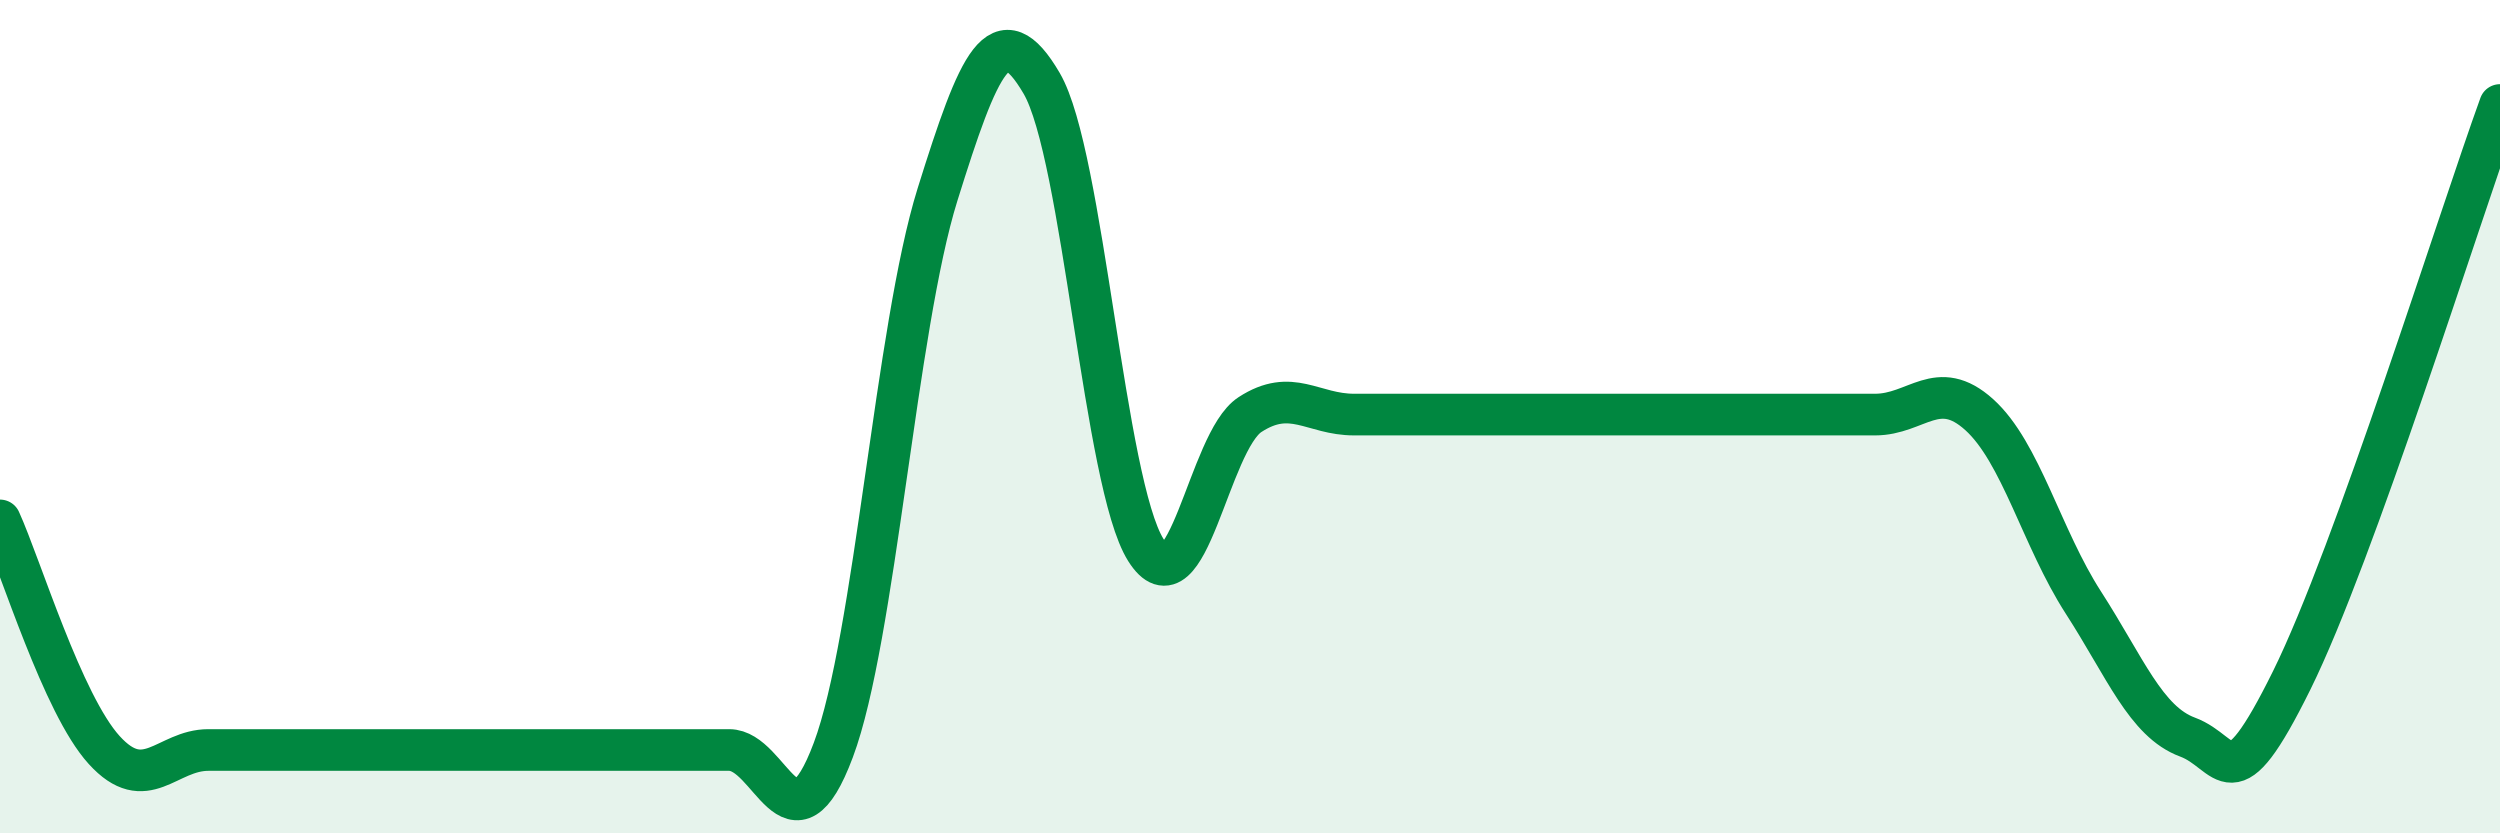 
    <svg width="60" height="20" viewBox="0 0 60 20" xmlns="http://www.w3.org/2000/svg">
      <path
        d="M 0,12.49 C 0.5,13.59 1.5,16.9 2.5,18 C 3.5,19.1 4,18 5,18 C 6,18 6.5,18 7.5,18 C 8.5,18 9,18 10,18 C 11,18 11.5,18 12.5,18 C 13.5,18 14,18 15,18 C 16,18 16.5,18 17.5,18 C 18.5,18 19,20.67 20,18 C 21,15.33 21.5,7.87 22.5,4.67 C 23.5,1.47 24,0.29 25,2 C 26,3.71 26.5,11.61 27.5,13.2 C 28.5,14.79 29,10.6 30,9.95 C 31,9.3 31.5,9.95 32.5,9.95 C 33.5,9.95 34,9.95 35,9.95 C 36,9.95 36.5,9.95 37.5,9.95 C 38.5,9.95 39,9.95 40,9.95 C 41,9.95 41.5,9.95 42.5,9.95 C 43.5,9.95 44,9.95 45,9.95 C 46,9.95 46.5,9.05 47.5,9.95 C 48.5,10.85 49,12.91 50,14.46 C 51,16.01 51.5,17.32 52.5,17.69 C 53.5,18.06 53.5,19.36 55,16.33 C 56.5,13.3 59,5.28 60,2.52L60 20L0 20Z"
        fill="#008740"
        opacity="0.1"
        stroke-linecap="round"
        stroke-linejoin="round"
      />
      <path
        d="M 0,12.49 C 0.5,13.59 1.5,16.9 2.5,18 C 3.5,19.1 4,18 5,18 C 6,18 6.5,18 7.5,18 C 8.5,18 9,18 10,18 C 11,18 11.5,18 12.5,18 C 13.5,18 14,18 15,18 C 16,18 16.5,18 17.5,18 C 18.5,18 19,20.67 20,18 C 21,15.33 21.5,7.87 22.5,4.67 C 23.5,1.47 24,0.29 25,2 C 26,3.71 26.5,11.61 27.5,13.2 C 28.5,14.79 29,10.6 30,9.95 C 31,9.3 31.5,9.95 32.5,9.95 C 33.5,9.95 34,9.95 35,9.95 C 36,9.95 36.5,9.95 37.5,9.95 C 38.5,9.95 39,9.95 40,9.95 C 41,9.95 41.5,9.95 42.5,9.95 C 43.5,9.95 44,9.95 45,9.95 C 46,9.95 46.5,9.05 47.5,9.95 C 48.5,10.85 49,12.91 50,14.46 C 51,16.01 51.5,17.32 52.5,17.69 C 53.5,18.06 53.5,19.36 55,16.33 C 56.5,13.3 59,5.28 60,2.52"
        stroke="#008740"
        stroke-width="1"
        fill="none"
        stroke-linecap="round"
        stroke-linejoin="round"
      />
    </svg>
  